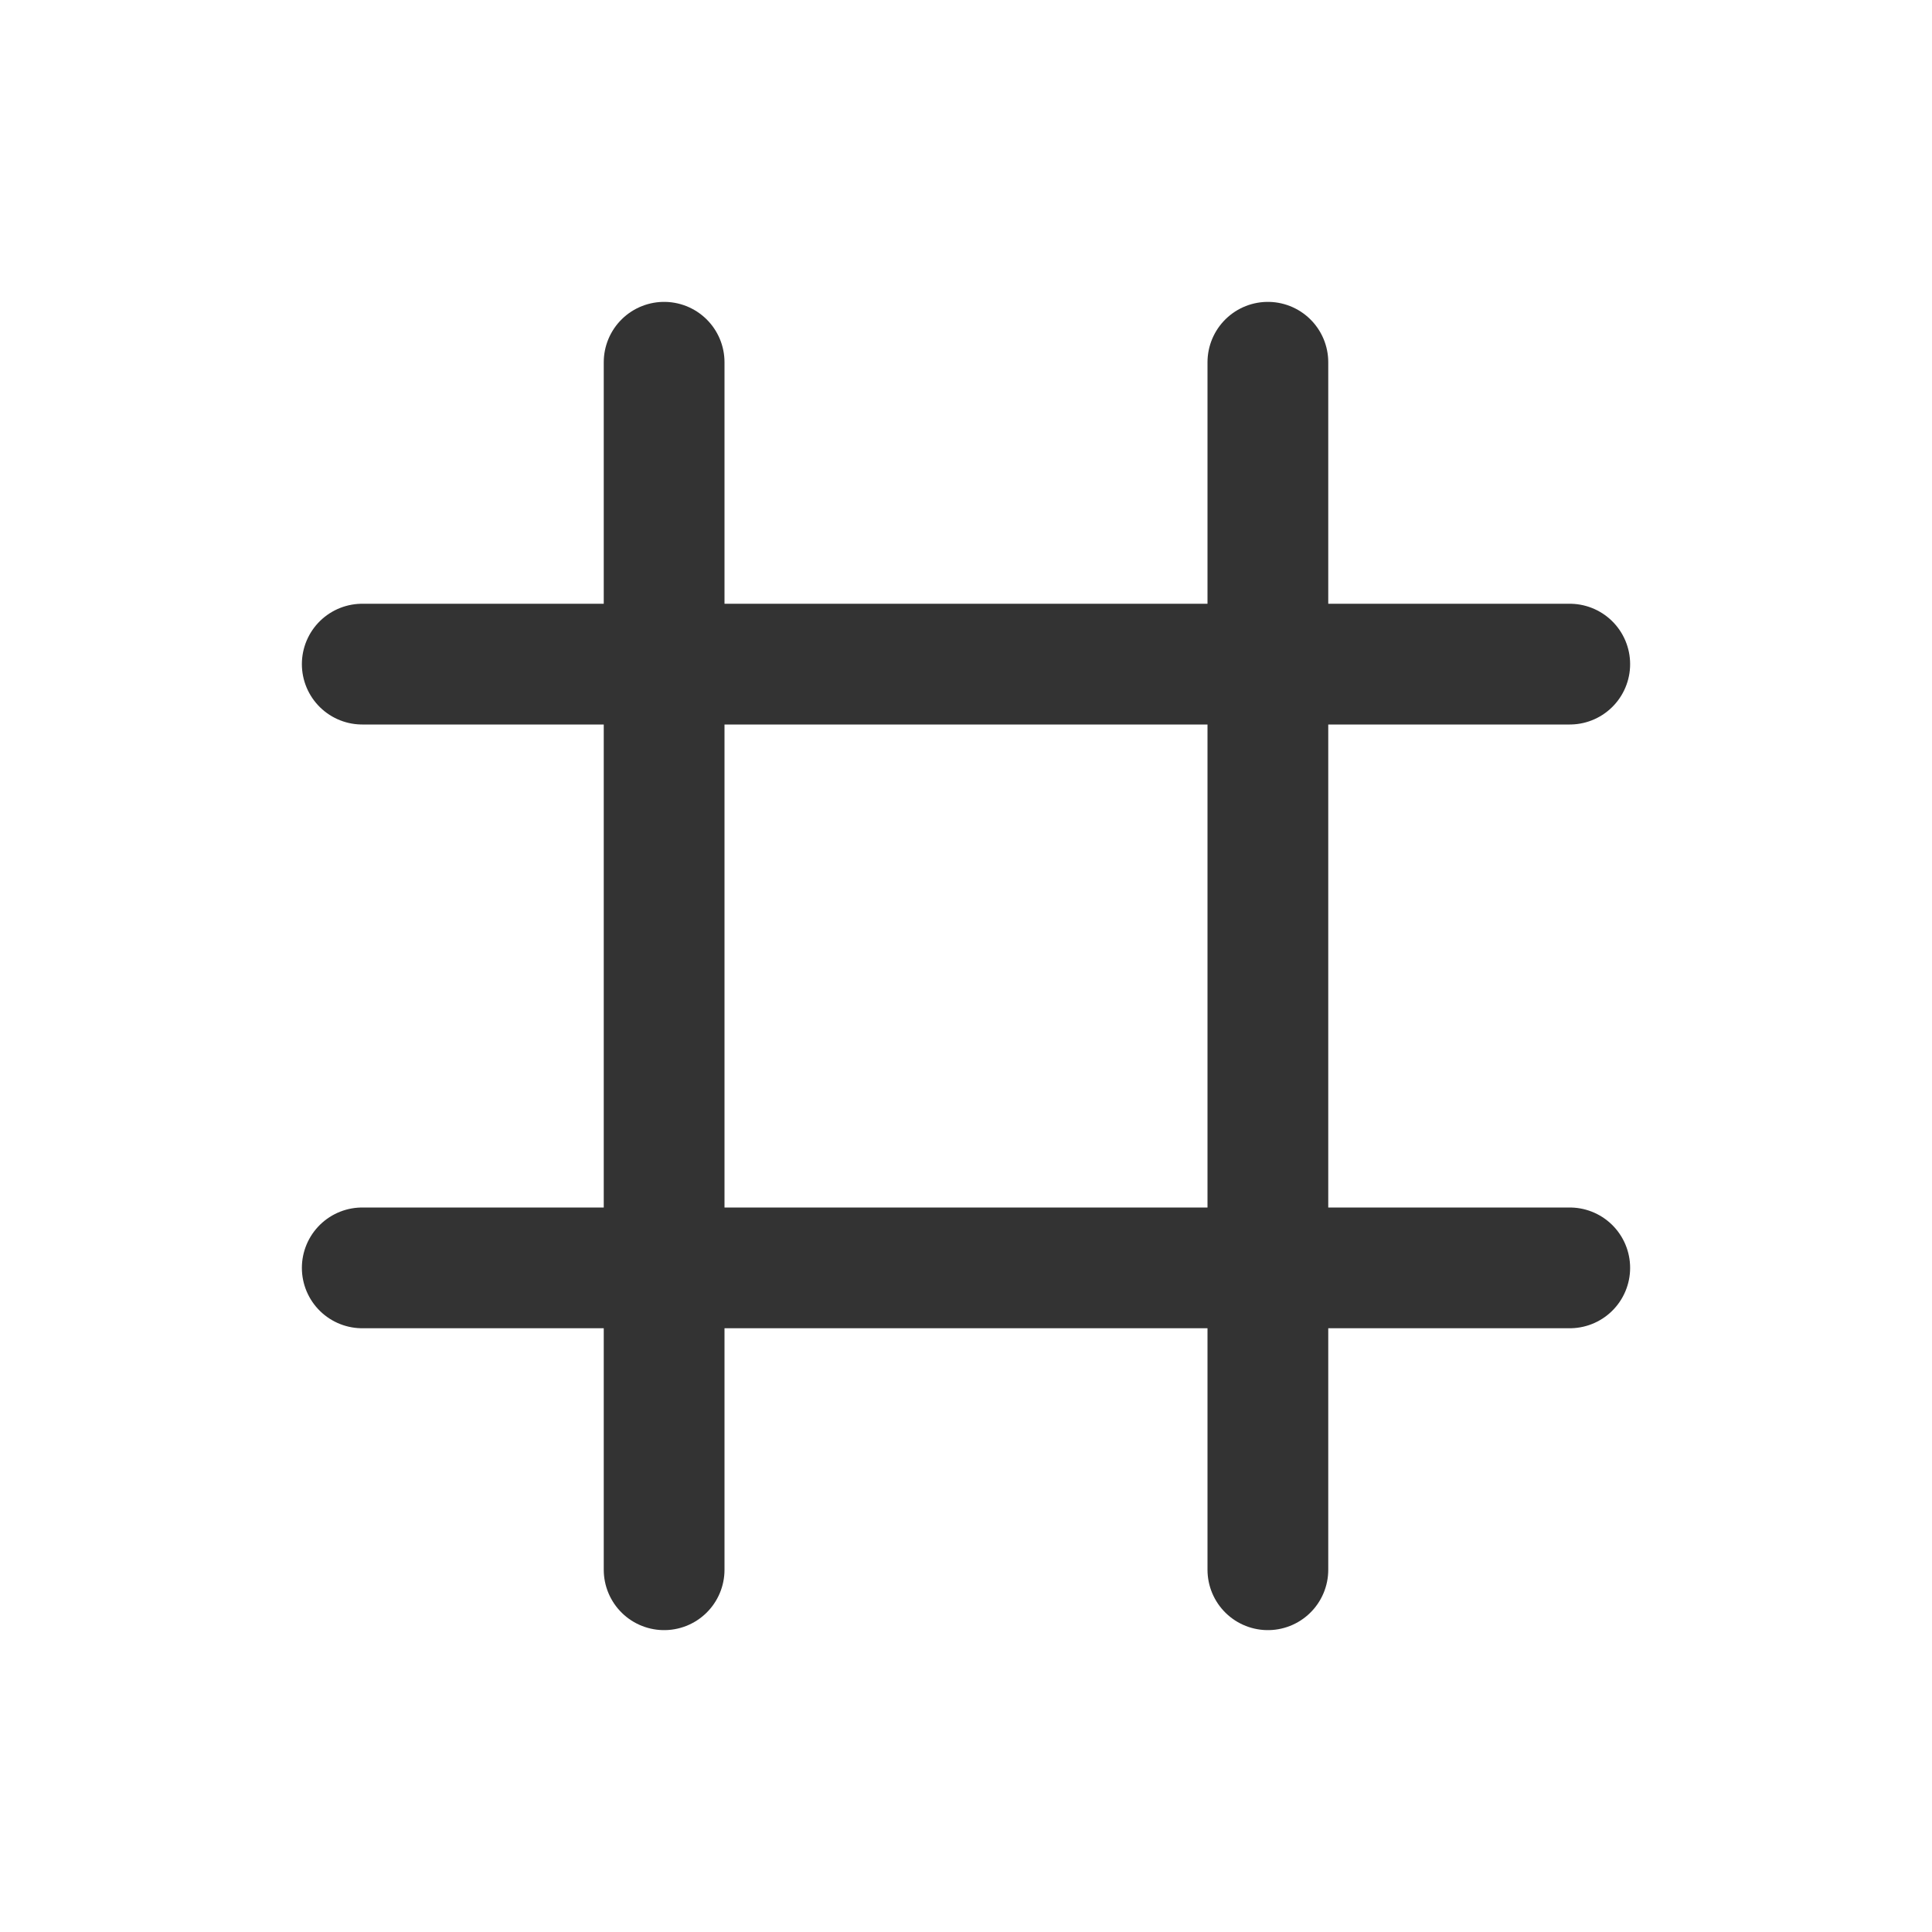 <svg width="24" height="24" viewBox="0 0 24 24" fill="none" xmlns="http://www.w3.org/2000/svg">
<path d="M19.5 15.75H4.5M19.5 8.25H4.5M8.25 19.5L8.25 4.5M15.75 19.5L15.75 4.5" stroke="black" stroke-opacity="0.8" stroke-width="1.5" stroke-linecap="round"/>
</svg>
